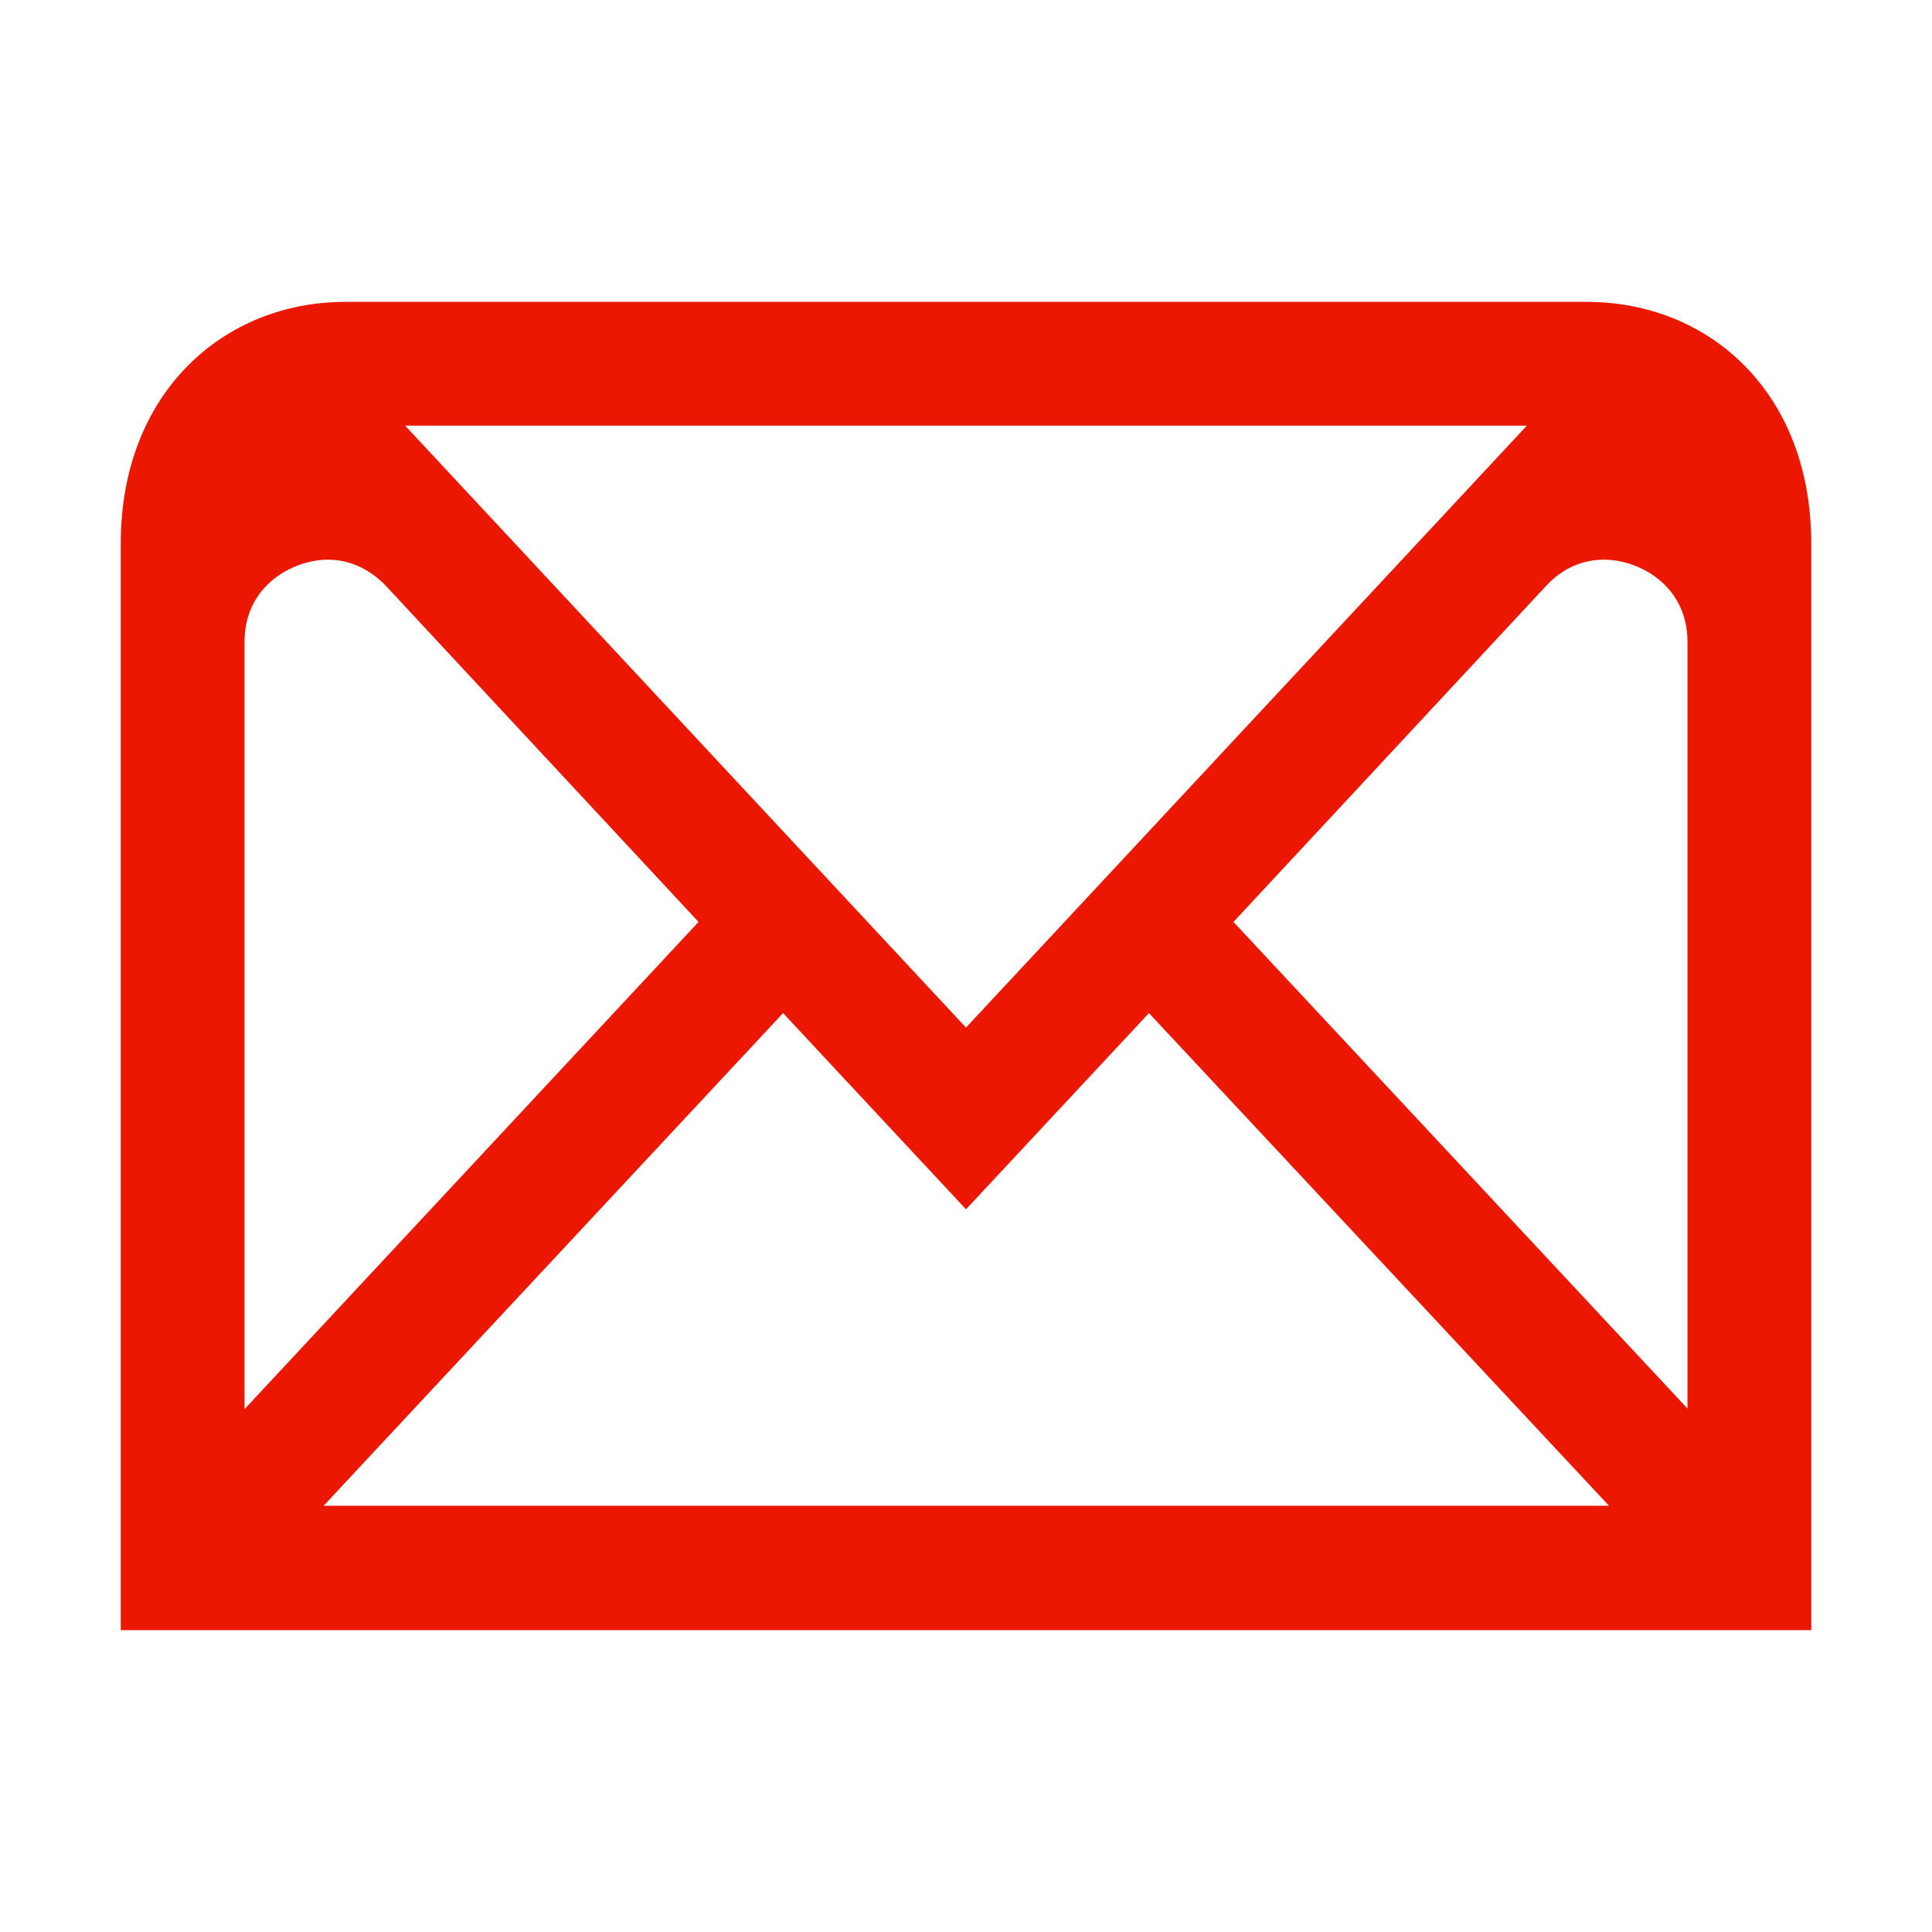 <svg width="48" height="48" viewBox="0 0 48 48" fill="none" xmlns="http://www.w3.org/2000/svg">
<path d="M45 13.5C45 9.75 42.465 7.5 39.42 7.5H8.58C5.55 7.5 3 9.765 3 13.5V40.5H45V13.5ZM6.075 15.945C6.075 14.535 7.29 13.905 8.145 13.905C8.67 13.905 9.135 14.115 9.54 14.505L17.355 22.905L6.075 35.01V15.945ZM28.545 25.17L39.975 37.41H8.04L19.455 25.17L24 30.045L28.545 25.17ZM30.645 22.905L38.46 14.505C38.865 14.1 39.33 13.905 39.855 13.905C40.71 13.905 41.925 14.535 41.925 15.945V34.995L30.645 22.905ZM37.935 10.575L24 25.53L10.065 10.575H37.935Z" fill="#EB1700"/>
</svg>
